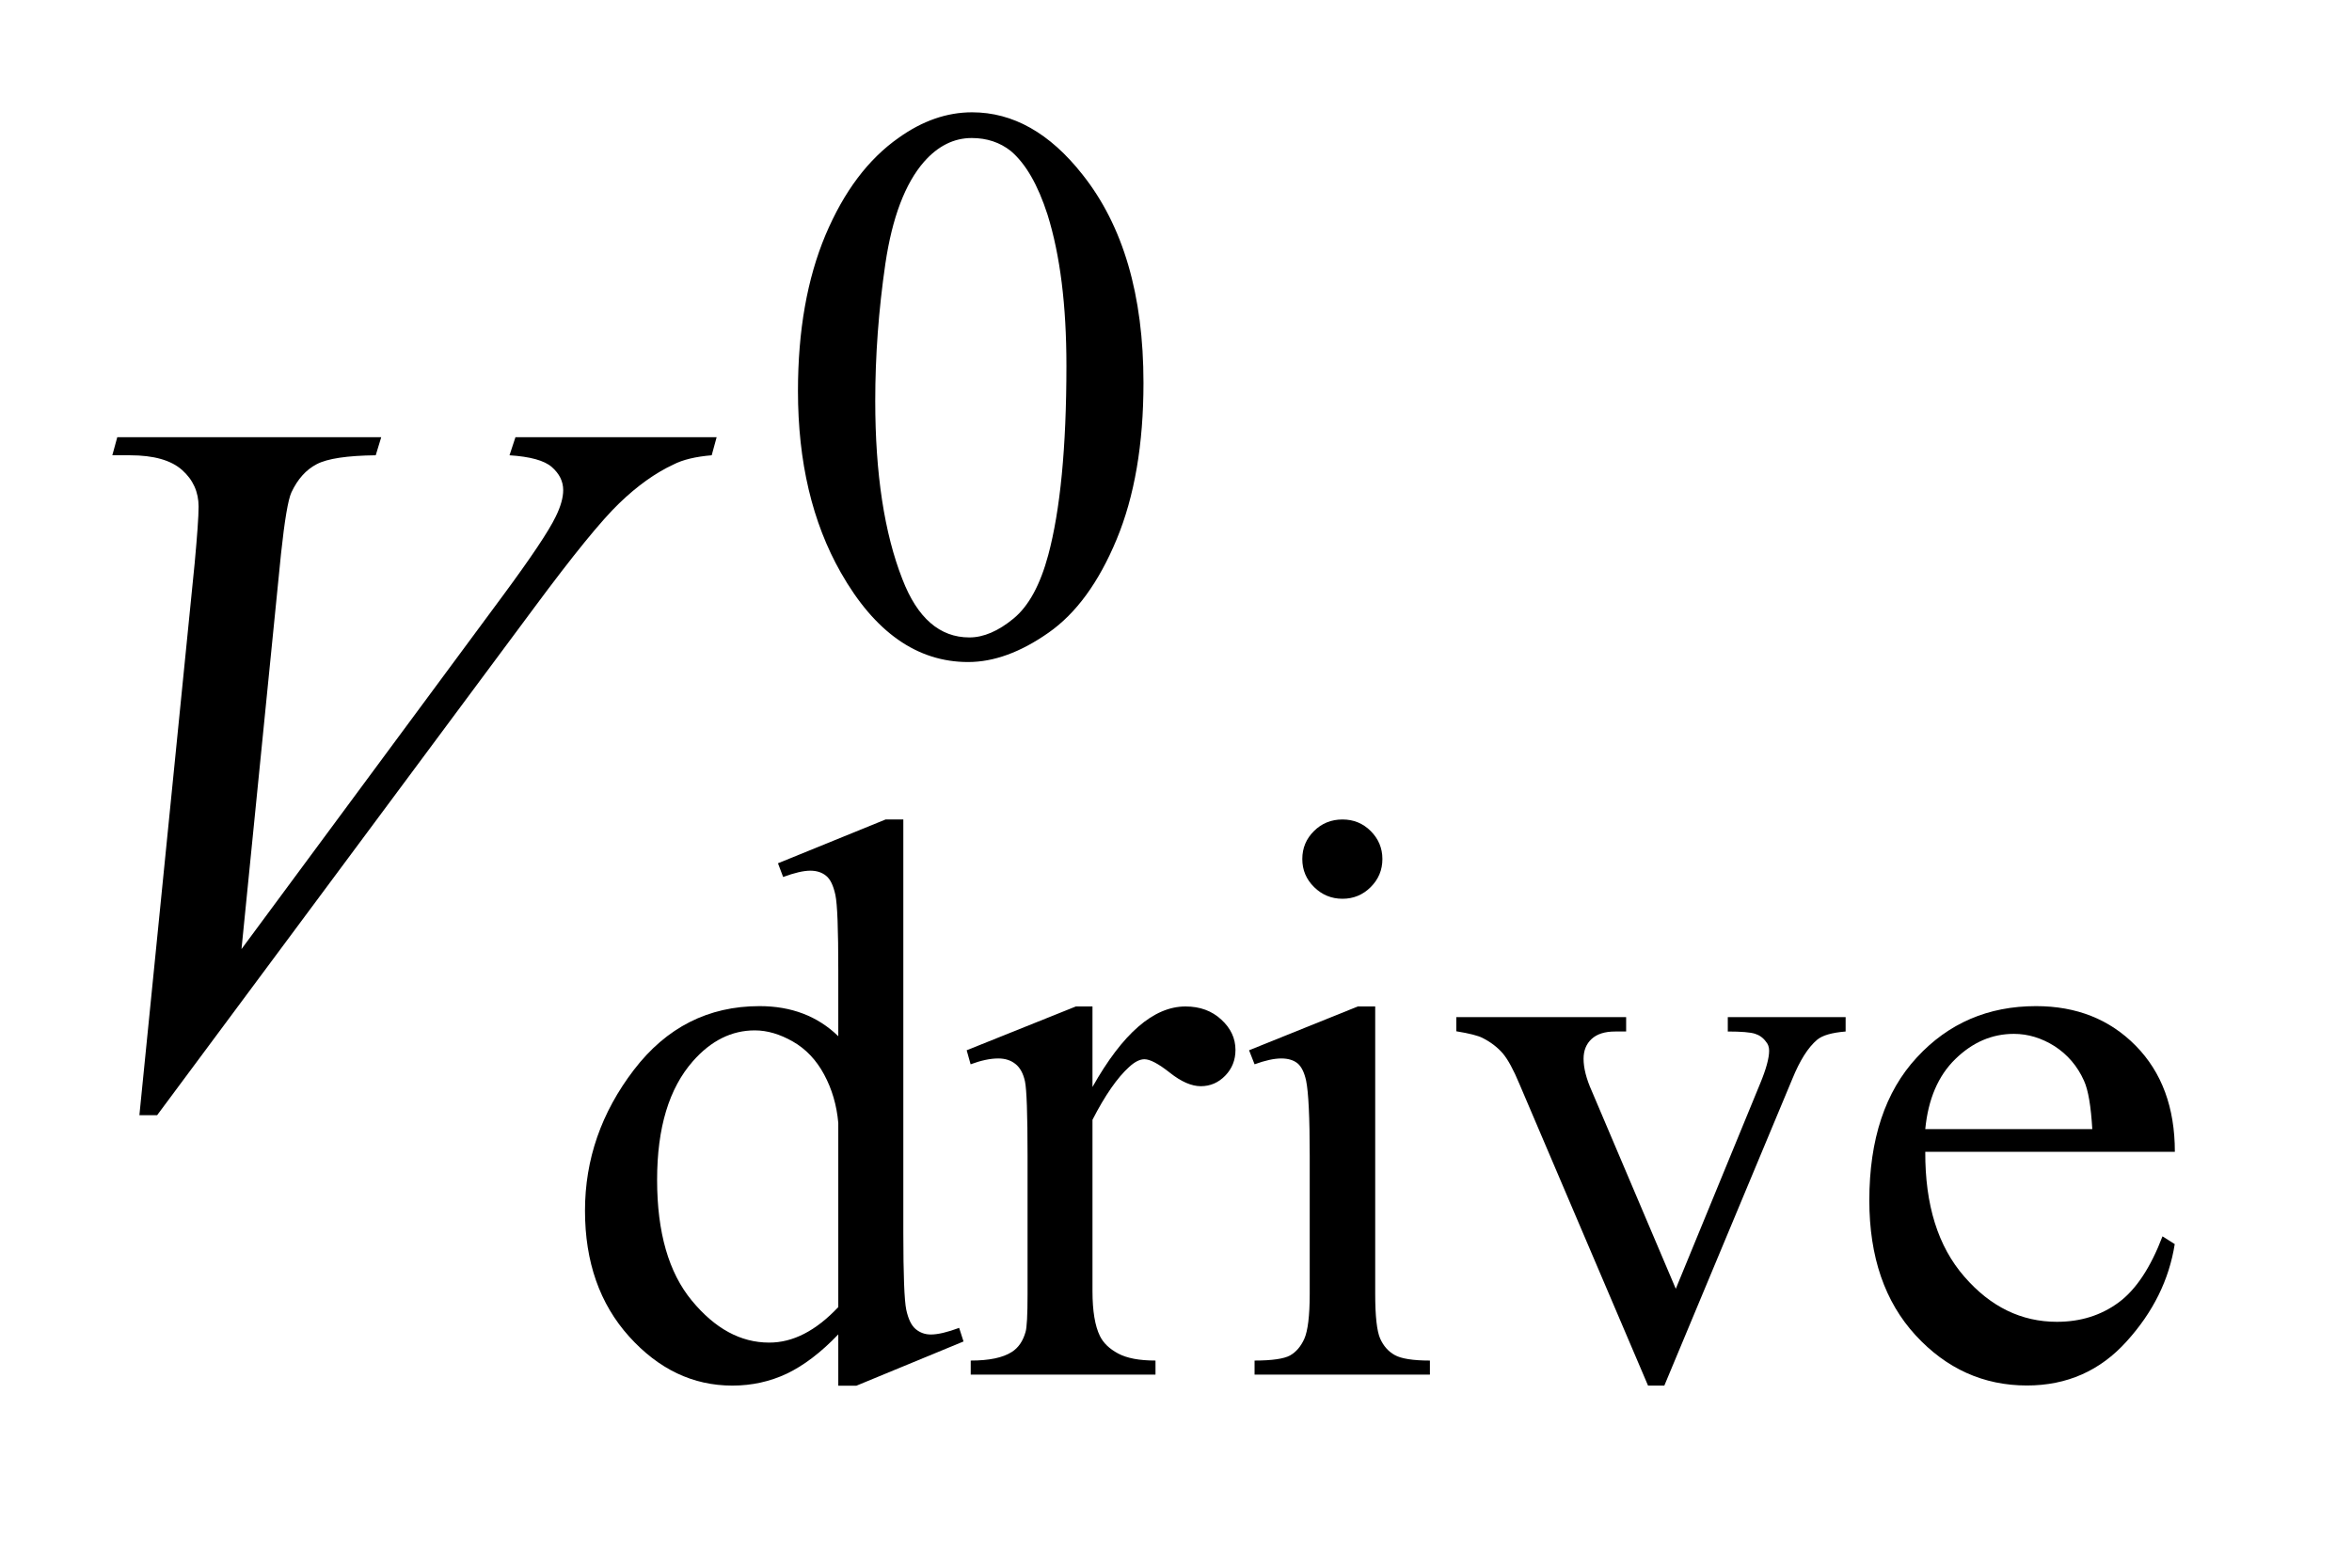 <?xml version="1.0" encoding="UTF-8"?>
<!DOCTYPE svg PUBLIC '-//W3C//DTD SVG 1.0//EN'
          'http://www.w3.org/TR/2001/REC-SVG-20010904/DTD/svg10.dtd'>
<svg stroke-dasharray="none" shape-rendering="auto" xmlns="http://www.w3.org/2000/svg" font-family="'Dialog'" text-rendering="auto" width="33" fill-opacity="1" color-interpolation="auto" color-rendering="auto" preserveAspectRatio="xMidYMid meet" font-size="12px" viewBox="0 0 33 22" fill="black" xmlns:xlink="http://www.w3.org/1999/xlink" stroke="black" image-rendering="auto" stroke-miterlimit="10" stroke-linecap="square" stroke-linejoin="miter" font-style="normal" stroke-width="1" height="22" stroke-dashoffset="0" font-weight="normal" stroke-opacity="1"
><!--Generated by the Batik Graphics2D SVG Generator--><defs id="genericDefs"
  /><g
  ><defs id="defs1"
    ><clipPath clipPathUnits="userSpaceOnUse" id="clipPath1"
      ><path d="M-1 -1 L19.361 -1 L19.361 12.338 L-1 12.338 L-1 -1 Z"
      /></clipPath
      ><clipPath clipPathUnits="userSpaceOnUse" id="clipPath2"
      ><path d="M-0 -0 L-0 11.338 L18.361 11.338 L18.361 -0 Z"
      /></clipPath
    ></defs
    ><g transform="scale(1.576,1.576) translate(1,1)"
    ><path d="M6.104 2.482 C6.104 1.944 6.186 1.482 6.349 1.093 C6.513 0.705 6.73 0.416 7.002 0.226 C7.212 0.076 7.43 0 7.654 0 C8.019 0 8.346 0.185 8.636 0.553 C8.999 1.009 9.18 1.628 9.18 2.409 C9.18 2.956 9.1 3.42 8.941 3.803 C8.782 4.186 8.58 4.463 8.333 4.635 C8.086 4.808 7.848 4.895 7.619 4.895 C7.165 4.895 6.787 4.629 6.486 4.099 C6.231 3.651 6.104 3.112 6.104 2.482 ZM6.792 2.569 C6.792 3.218 6.873 3.748 7.034 4.158 C7.167 4.503 7.366 4.676 7.63 4.676 C7.756 4.676 7.887 4.62 8.023 4.508 C8.159 4.396 8.261 4.207 8.332 3.943 C8.439 3.545 8.494 2.983 8.494 2.257 C8.494 1.719 8.438 1.271 8.326 0.912 C8.24 0.645 8.131 0.456 7.998 0.344 C7.902 0.268 7.786 0.229 7.651 0.229 C7.492 0.229 7.35 0.3 7.226 0.441 C7.058 0.634 6.943 0.937 6.882 1.349 C6.822 1.761 6.792 2.168 6.792 2.569 Z" stroke="none" clip-path="url(#clipPath2)"
    /></g
    ><g transform="matrix(1.576,0,0,1.576,1.576,1.576)"
    ><path d="M6.463 10.882 C6.307 11.045 6.153 11.161 6.004 11.232 C5.855 11.302 5.693 11.338 5.52 11.338 C5.169 11.338 4.863 11.192 4.601 10.901 C4.339 10.61 4.208 10.237 4.208 9.78 C4.208 9.324 4.353 8.906 4.643 8.527 C4.933 8.148 5.306 7.959 5.762 7.959 C6.045 7.959 6.279 8.048 6.463 8.227 L6.463 7.639 C6.463 7.276 6.455 7.052 6.437 6.968 C6.419 6.885 6.392 6.828 6.354 6.798 C6.317 6.768 6.27 6.753 6.214 6.753 C6.153 6.753 6.073 6.772 5.972 6.809 L5.926 6.687 L6.884 6.297 L7.042 6.297 L7.042 9.979 C7.042 10.352 7.051 10.58 7.068 10.662 C7.086 10.745 7.113 10.802 7.152 10.835 C7.191 10.867 7.235 10.883 7.287 10.883 C7.35 10.883 7.434 10.863 7.539 10.824 L7.578 10.945 L6.624 11.339 L6.463 11.339 L6.463 10.882 ZM6.463 10.639 L6.463 8.999 C6.449 8.841 6.407 8.698 6.337 8.568 C6.267 8.438 6.174 8.34 6.058 8.274 C5.942 8.208 5.83 8.175 5.72 8.175 C5.514 8.175 5.33 8.266 5.169 8.449 C4.956 8.691 4.85 9.042 4.85 9.506 C4.85 9.974 4.953 10.332 5.159 10.581 C5.365 10.831 5.594 10.955 5.847 10.955 C6.059 10.956 6.264 10.85 6.463 10.639 Z" stroke="none" clip-path="url(#clipPath2)"
    /></g
    ><g transform="matrix(1.576,0,0,1.576,1.576,1.576)"
    ><path d="M8.726 7.962 L8.726 8.679 C8.995 8.201 9.271 7.962 9.554 7.962 C9.683 7.962 9.789 8.001 9.873 8.079 C9.957 8.156 9.999 8.246 9.999 8.349 C9.999 8.439 9.969 8.515 9.908 8.578 C9.847 8.641 9.774 8.672 9.69 8.672 C9.608 8.672 9.516 8.632 9.415 8.552 C9.314 8.472 9.238 8.432 9.189 8.432 C9.147 8.432 9.102 8.455 9.052 8.501 C8.947 8.596 8.838 8.753 8.726 8.971 L8.726 10.496 C8.726 10.673 8.748 10.806 8.792 10.896 C8.823 10.959 8.876 11.01 8.954 11.052 C9.032 11.094 9.142 11.115 9.287 11.115 L9.287 11.24 L7.642 11.24 L7.642 11.115 C7.806 11.115 7.927 11.09 8.007 11.039 C8.066 11.002 8.107 10.942 8.13 10.861 C8.142 10.822 8.148 10.71 8.148 10.524 L8.148 9.291 C8.148 8.921 8.14 8.699 8.125 8.629 C8.11 8.559 8.081 8.506 8.04 8.474 C7.999 8.441 7.948 8.425 7.887 8.425 C7.815 8.425 7.733 8.443 7.641 8.477 L7.606 8.352 L8.578 7.962 L8.726 7.962 Z" stroke="none" clip-path="url(#clipPath2)"
    /></g
    ><g transform="matrix(1.576,0,0,1.576,1.576,1.576)"
    ><path d="M11.243 7.962 L11.243 10.521 C11.243 10.72 11.258 10.853 11.287 10.919 C11.316 10.984 11.359 11.034 11.417 11.066 C11.474 11.098 11.578 11.115 11.73 11.115 L11.73 11.24 L10.169 11.24 L10.169 11.115 C10.325 11.115 10.431 11.099 10.484 11.07 C10.538 11.04 10.581 10.99 10.612 10.921 C10.643 10.851 10.66 10.718 10.66 10.521 L10.66 9.294 C10.66 8.948 10.649 8.725 10.628 8.623 C10.612 8.549 10.586 8.497 10.551 8.468 C10.516 8.44 10.468 8.425 10.407 8.425 C10.342 8.425 10.262 8.443 10.169 8.477 L10.12 8.352 L11.088 7.962 L11.243 7.962 ZM10.952 6.297 C11.05 6.297 11.134 6.331 11.203 6.4 C11.271 6.468 11.307 6.551 11.307 6.649 C11.307 6.747 11.272 6.83 11.203 6.899 C11.134 6.968 11.05 7.003 10.952 7.003 C10.853 7.003 10.769 6.968 10.699 6.899 C10.629 6.83 10.594 6.747 10.594 6.649 C10.594 6.551 10.629 6.468 10.698 6.4 C10.766 6.332 10.851 6.297 10.952 6.297 Z" stroke="none" clip-path="url(#clipPath2)"
    /></g
    ><g transform="matrix(1.576,0,0,1.576,1.576,1.576)"
    ><path d="M11.965 8.057 L13.477 8.057 L13.477 8.185 L13.379 8.185 C13.287 8.185 13.218 8.207 13.17 8.251 C13.122 8.295 13.098 8.354 13.098 8.428 C13.098 8.509 13.122 8.606 13.172 8.717 L13.919 10.476 L14.669 8.651 C14.723 8.521 14.75 8.423 14.75 8.356 C14.75 8.323 14.74 8.296 14.722 8.276 C14.697 8.241 14.663 8.217 14.624 8.205 C14.584 8.192 14.503 8.185 14.382 8.185 L14.382 8.057 L15.431 8.057 L15.431 8.185 C15.309 8.195 15.225 8.219 15.178 8.258 C15.096 8.327 15.023 8.444 14.957 8.606 L13.817 11.338 L13.672 11.338 L12.526 8.65 C12.474 8.525 12.425 8.435 12.379 8.38 C12.332 8.326 12.273 8.28 12.2 8.243 C12.16 8.222 12.082 8.202 11.965 8.183 L11.965 8.057 Z" stroke="none" clip-path="url(#clipPath2)"
    /></g
    ><g transform="matrix(1.576,0,0,1.576,1.576,1.576)"
    ><path d="M16.14 9.256 C16.138 9.729 16.253 10.099 16.488 10.368 C16.721 10.637 16.996 10.77 17.312 10.77 C17.522 10.77 17.705 10.713 17.861 10.598 C18.016 10.484 18.146 10.287 18.252 10.009 L18.361 10.078 C18.311 10.395 18.169 10.684 17.932 10.945 C17.697 11.206 17.401 11.337 17.045 11.337 C16.659 11.337 16.328 11.188 16.054 10.89 C15.78 10.592 15.642 10.192 15.642 9.689 C15.642 9.145 15.783 8.72 16.065 8.416 C16.346 8.111 16.7 7.959 17.126 7.959 C17.486 7.959 17.782 8.076 18.014 8.312 C18.246 8.548 18.362 8.862 18.362 9.256 L16.14 9.256 ZM16.14 9.054 L17.627 9.054 C17.615 8.85 17.591 8.706 17.553 8.623 C17.495 8.493 17.407 8.391 17.292 8.316 C17.176 8.243 17.055 8.206 16.929 8.206 C16.735 8.206 16.562 8.28 16.408 8.43 C16.254 8.58 16.166 8.788 16.14 9.054 Z" stroke="none" clip-path="url(#clipPath2)"
    /></g
    ><g transform="matrix(1.576,0,0,1.576,1.576,1.576)"
    ><path d="M0.241 8.93 L0.733 4.016 C0.756 3.766 0.768 3.599 0.768 3.511 C0.768 3.381 0.719 3.272 0.621 3.185 C0.523 3.098 0.369 3.054 0.158 3.054 L0 3.054 L0.044 2.893 L2.394 2.893 L2.345 3.054 C2.09 3.057 1.916 3.083 1.82 3.133 C1.724 3.183 1.65 3.266 1.594 3.385 C1.565 3.449 1.534 3.63 1.502 3.929 L1.15 7.451 L3.474 4.308 C3.725 3.968 3.884 3.732 3.948 3.599 C3.992 3.509 4.014 3.431 4.014 3.364 C4.014 3.286 3.98 3.218 3.913 3.159 C3.846 3.1 3.72 3.066 3.536 3.054 L3.589 2.893 L5.38 2.893 L5.336 3.054 C5.193 3.066 5.079 3.093 4.994 3.137 C4.833 3.212 4.673 3.327 4.513 3.481 C4.353 3.635 4.101 3.945 3.755 4.412 L0.399 8.93 L0.241 8.93 Z" stroke="none" clip-path="url(#clipPath2)"
    /></g
  ></g
></svg
>
